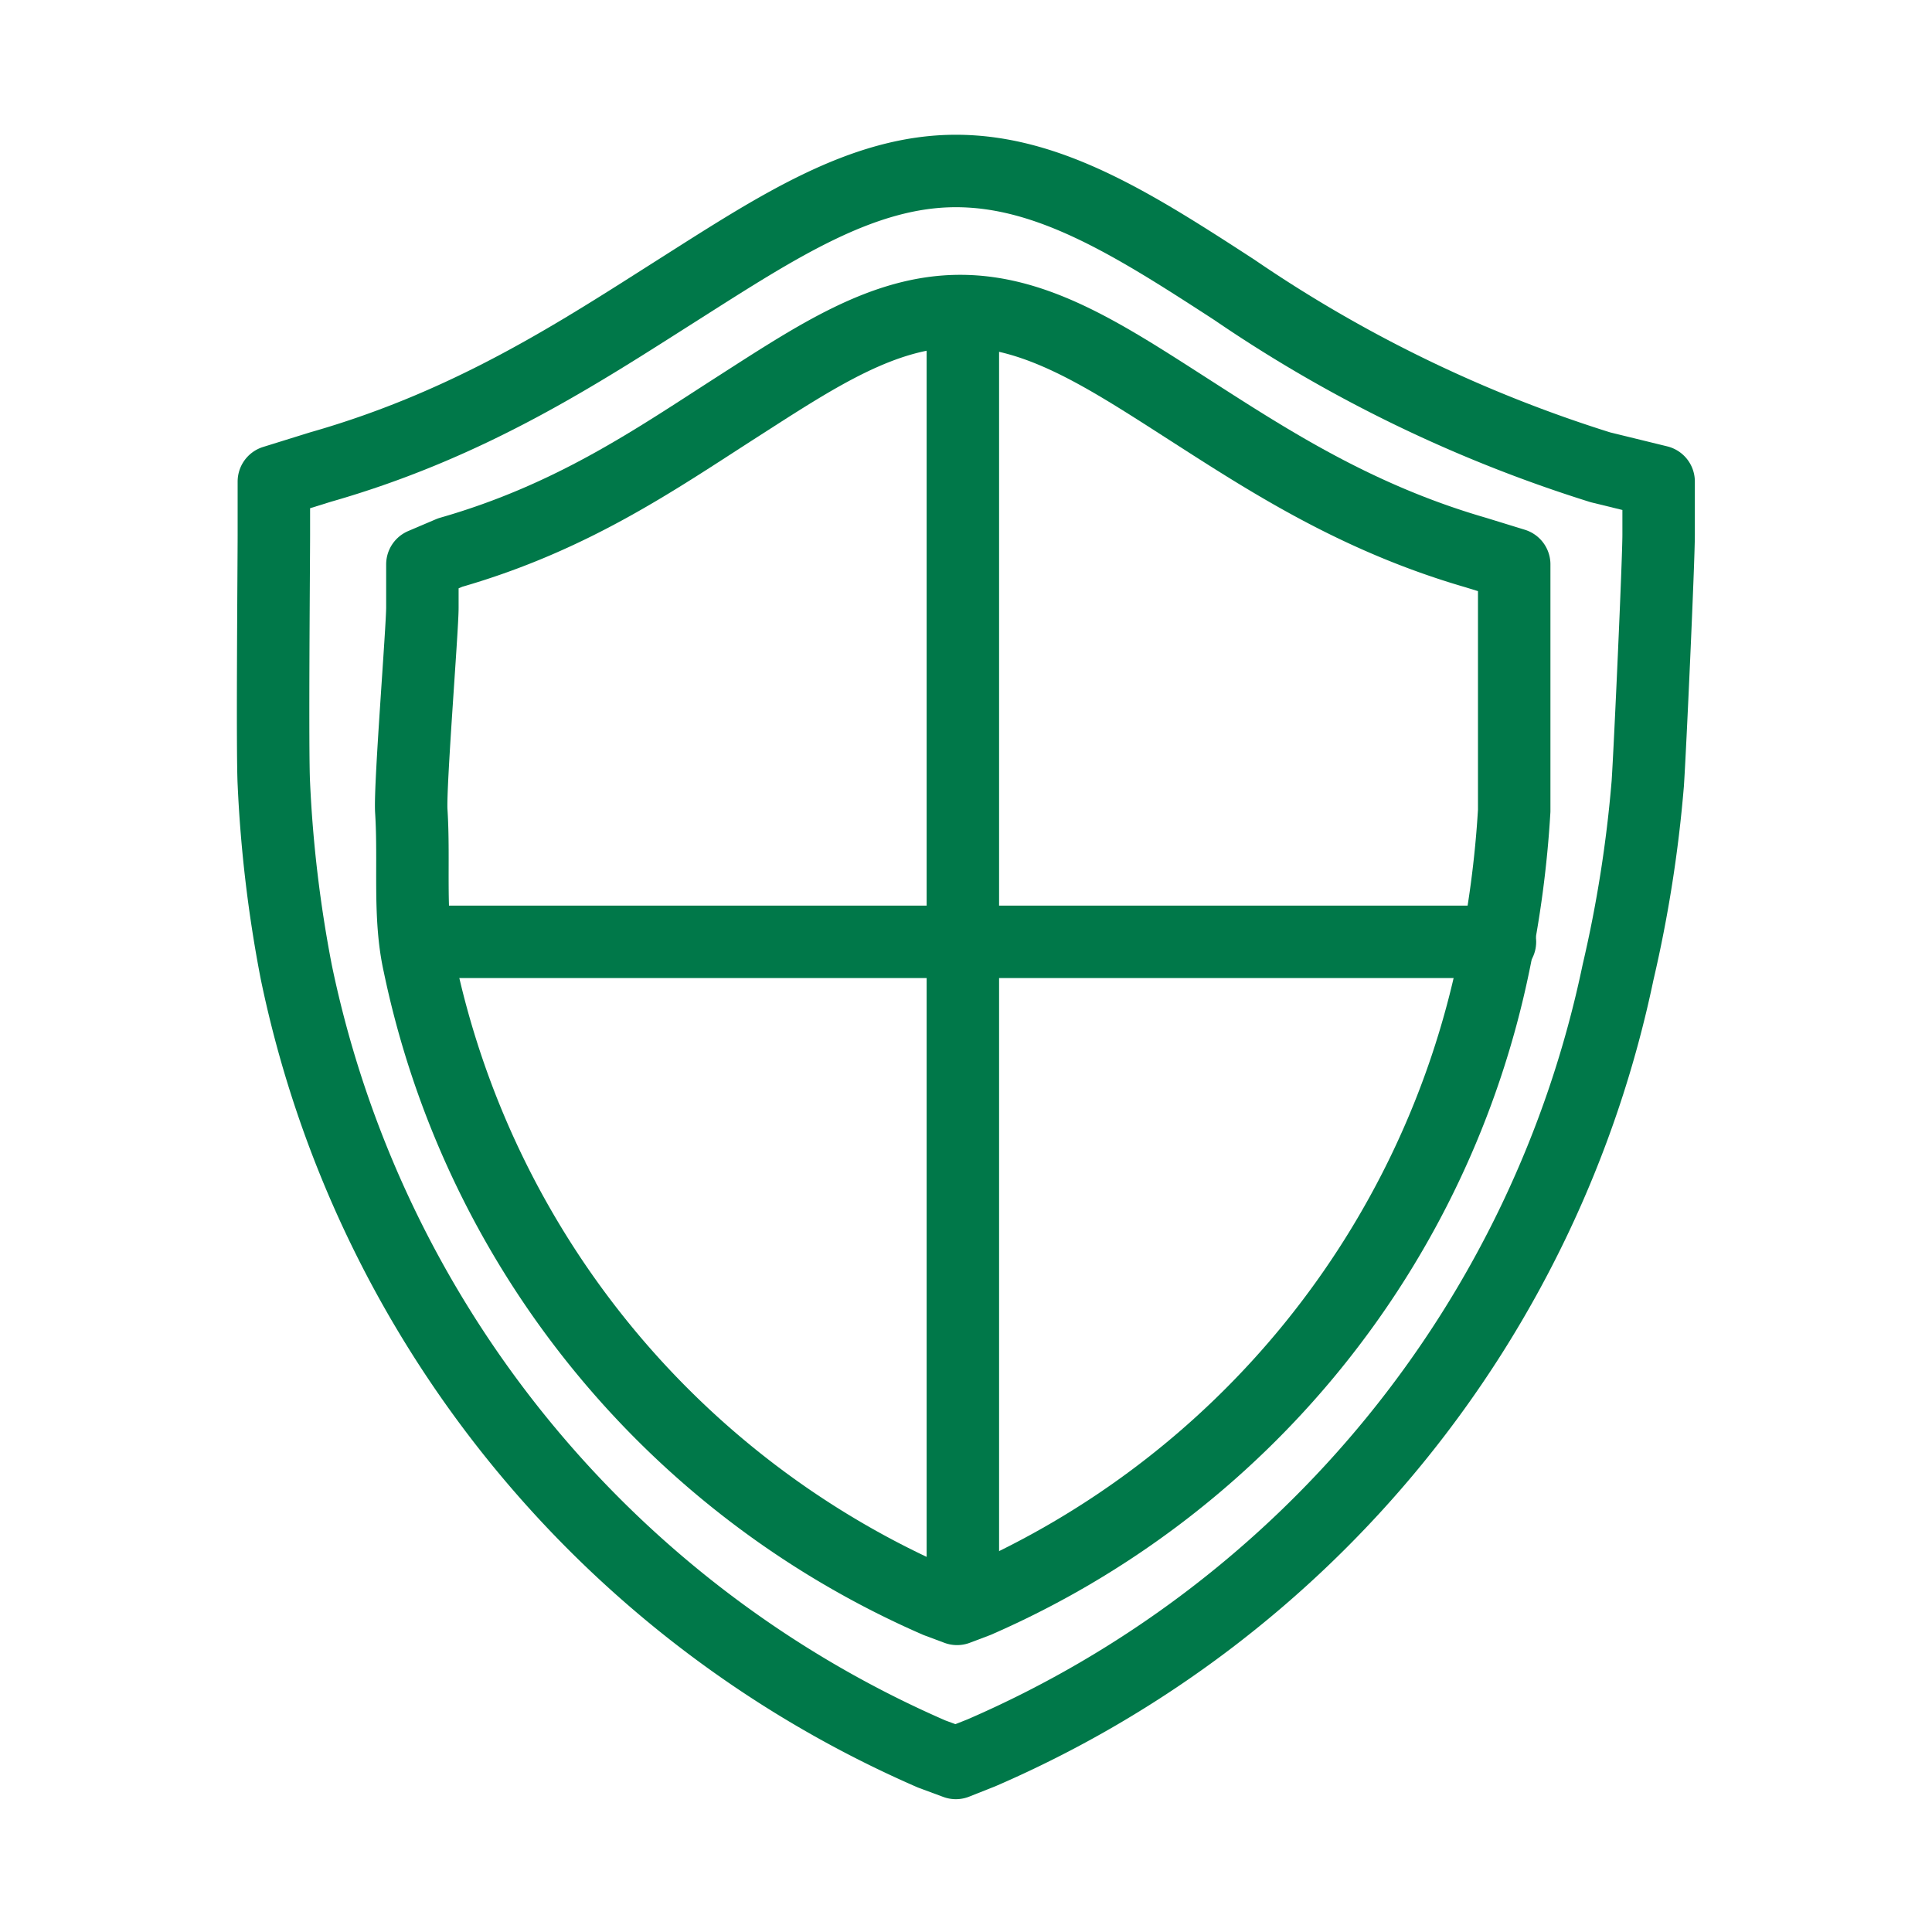 <?xml version="1.0" encoding="UTF-8"?>
<svg xmlns="http://www.w3.org/2000/svg" viewBox="0 0 80 80">
  <title>Zeichenfläche 63</title>
  <path d="M68.68,19.94v2.2c0,1.09-.36,9-.45,10.31A53.89,53.89,0,0,1,67,40.26,45.31,45.31,0,0,1,40.64,72.58L39.58,73l-1-.37A45.34,45.34,0,0,1,12.27,40.26a53.77,53.77,0,0,1-.93-7.81c-.07-1.31,0-9.22,0-10.31v-2.2l1.93-.6C19.51,17.56,24,14.59,28.08,12s7.61-4.92,11.5-4.92S47,9.33,51.11,12a57,57,0,0,0,15.16,7.35Z" style="fill:none;stroke:#007849;stroke-linecap:round;stroke-linejoin:round;stroke-width:3px"></path>
  <path d="M62.7,23.37v1.79c0,.89,0,7.35,0,8.41a43.82,43.82,0,0,1-.85,6.37,36.94,36.94,0,0,1-21.4,26.37l-.82.31-.83-.31A37,37,0,0,1,17.36,39.94c-.45-2-.19-4.19-.33-6.37-.06-1.06.46-7.52.46-8.41V23.37l1.15-.49c5.06-1.45,8.52-3.87,11.84-6s6.1-4,9.28-4,6,1.85,9.35,4,7,4.55,12,6Z" style="fill:none;stroke:#007849;stroke-linecap:round;stroke-linejoin:round;stroke-width:3px"></path>
  <line x1="39.87" y1="13.97" x2="39.87" y2="65.07" style="fill:none;stroke:#007849;stroke-linecap:round;stroke-linejoin:round;stroke-width:3px"></line>
  <line x1="18.08" y1="39" x2="62.11" y2="39" style="fill:none;stroke:#007849;stroke-linecap:round;stroke-linejoin:round;stroke-width:3px"></line>
</svg>
